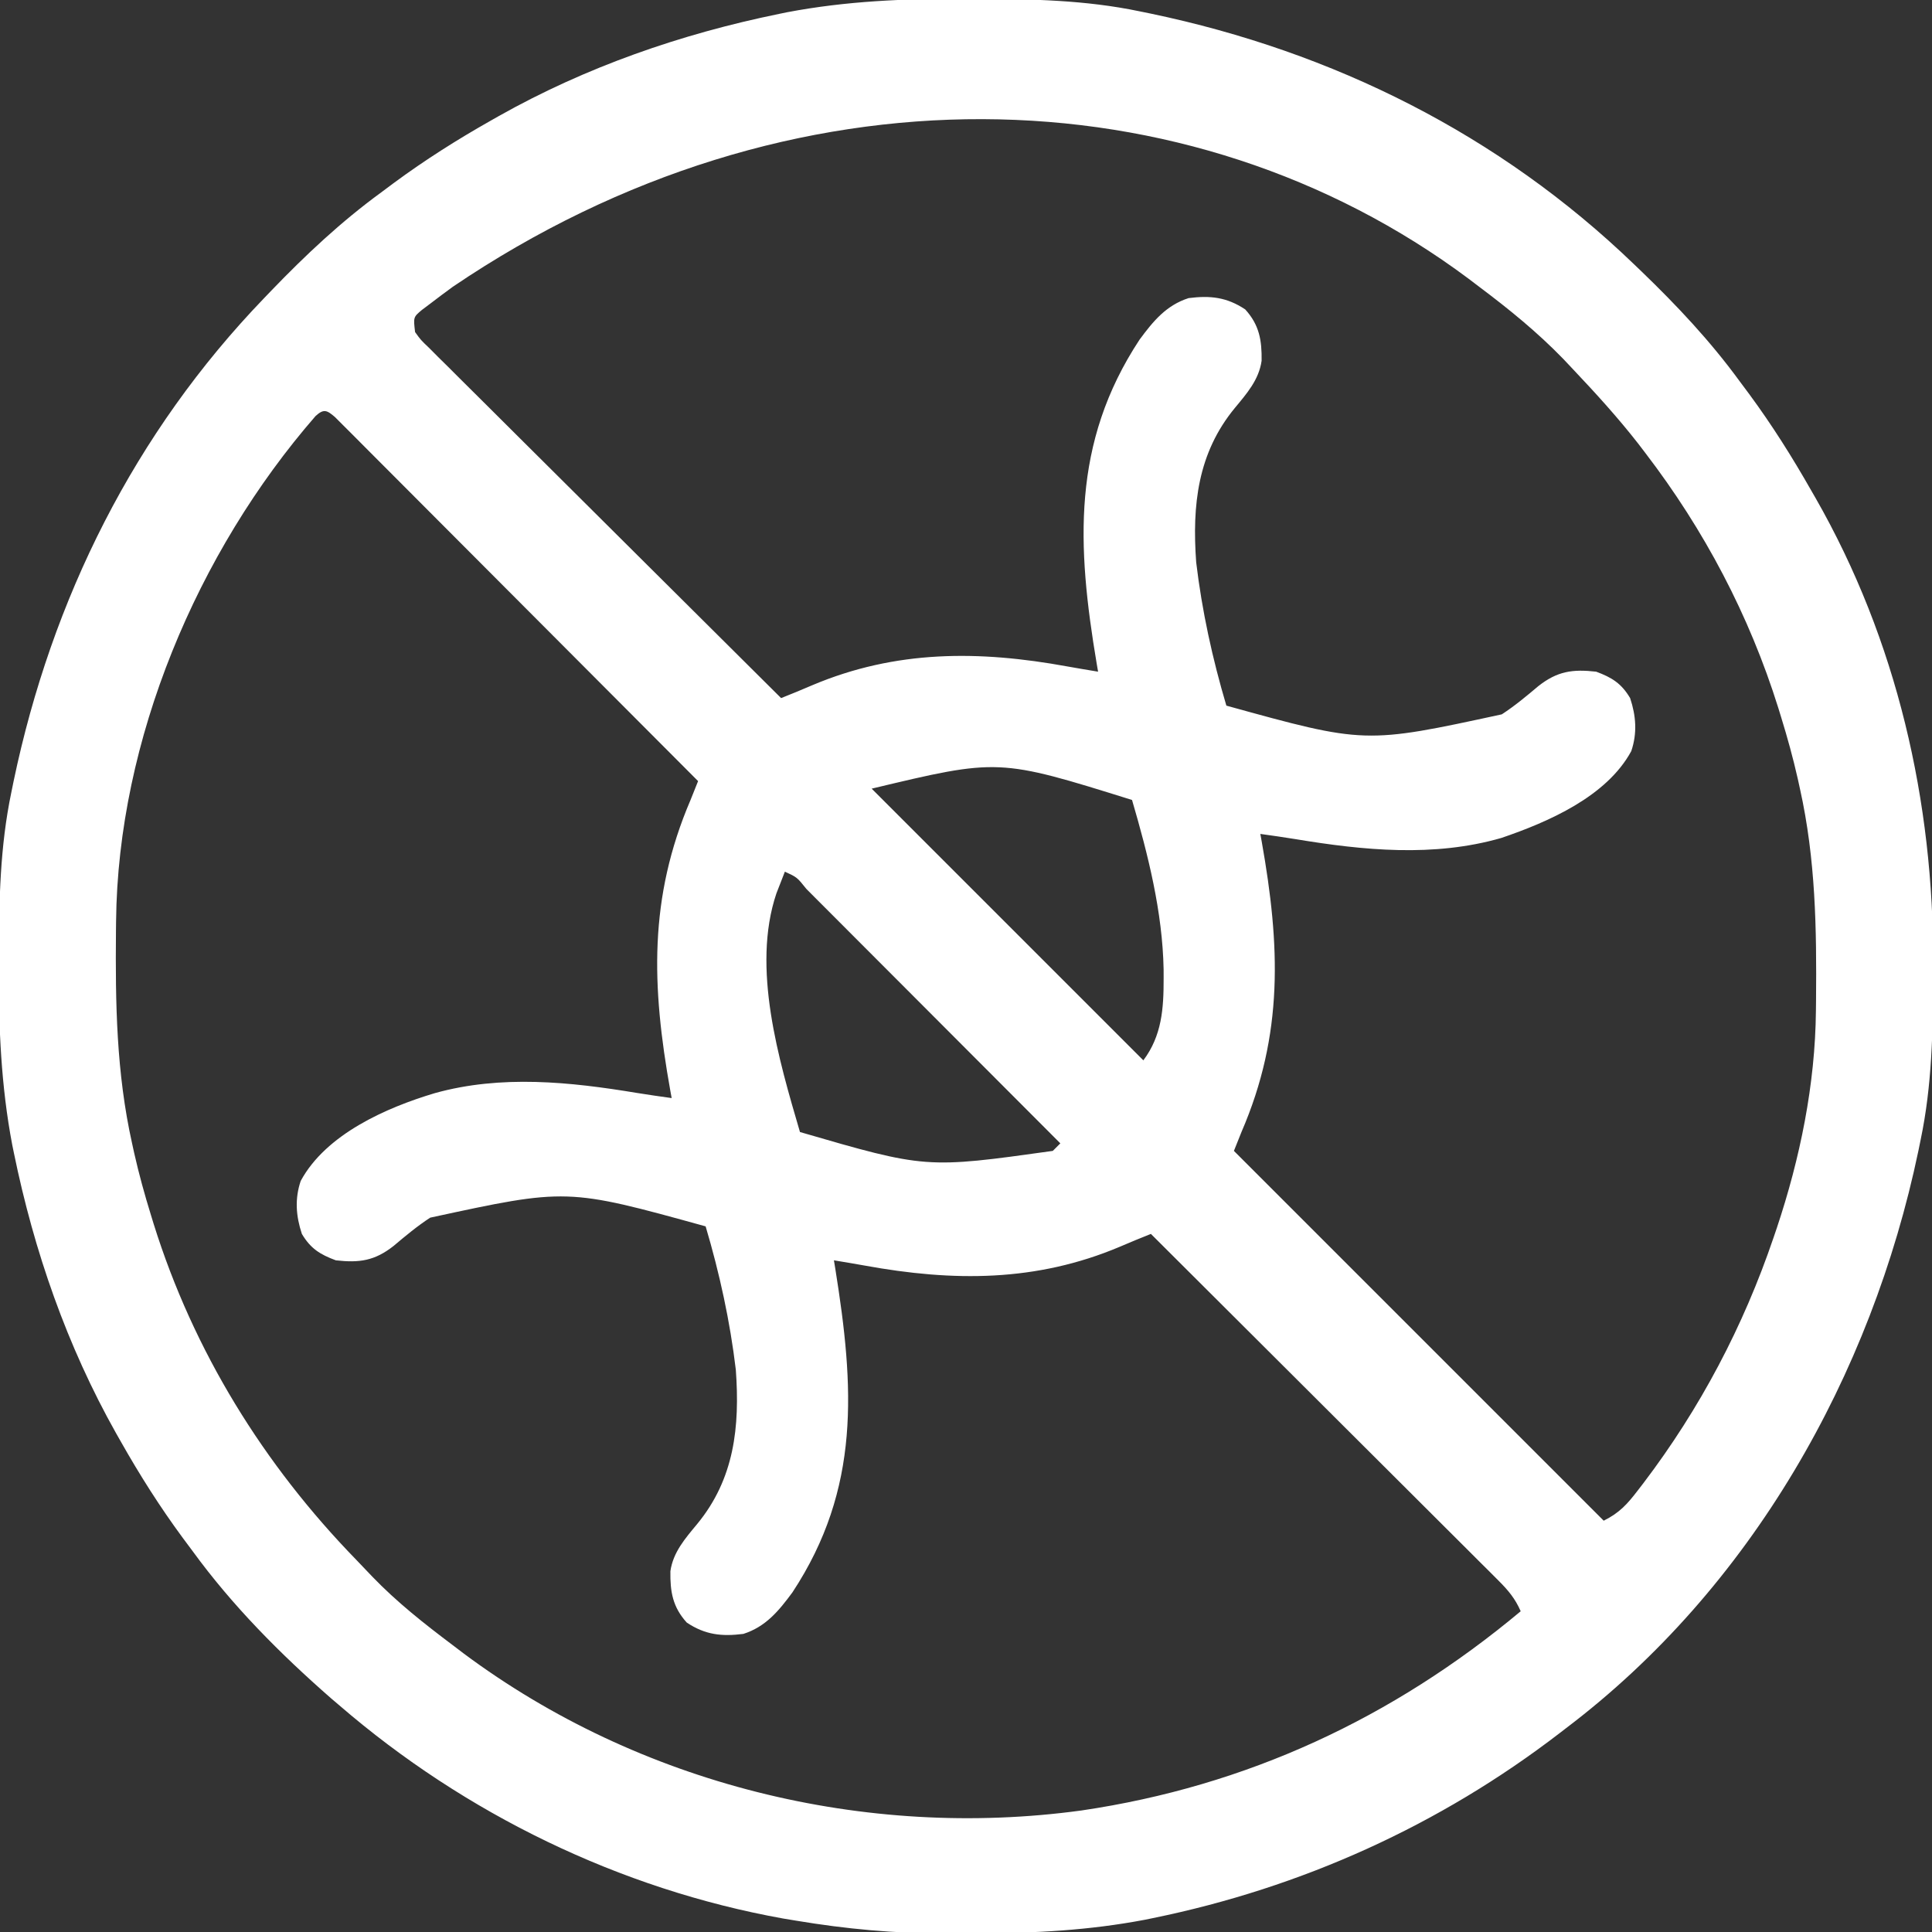<svg transform="rotate(0) scale(1, 1)" height="512px" width="512px" xmlns="http://www.w3.org/2000/svg" version="1.1">
<rect width="100%" height="100%" fill="#333333" stroke="none"/>
<path transform="translate(255.625,-0.312)" fill="#ffffff" d="M0 0 C1.018 0.002 2.036 0.004 3.085 0.007 C17.694 0.056 32.026 0.307 46.375 3.312 C47.35 3.511 48.325 3.71 49.329 3.915 C97.711 14.035 141.699 35.952 177.375 70.312 C178.364 71.261 178.364 71.261 179.373 72.228 C188.861 81.372 197.601 90.67 205.375 101.312 C206.233 102.464 207.091 103.615 207.949 104.766 C213.987 112.957 219.346 121.471 224.375 130.312 C224.739 130.944 225.104 131.576 225.479 132.227 C247.085 169.975 256.852 212.742 256.688 255.938 C256.685 256.955 256.683 257.973 256.681 259.022 C256.631 273.631 256.38 287.963 253.375 302.312 C253.077 303.775 253.077 303.775 252.773 305.267 C240.313 364.832 208.423 421.186 159.375 458.312 C158.836 458.728 158.297 459.143 157.742 459.571 C125.872 484.072 89.319 500.564 49.938 508.625 C49.219 508.772 48.5 508.92 47.759 509.072 C33.083 511.861 18.558 512.661 3.648 512.628 C0.708 512.625 -2.23 512.649 -5.17 512.674 C-18.543 512.718 -31.439 511.513 -44.625 509.312 C-46.331 509.03 -46.331 509.03 -48.071 508.742 C-91.338 500.97 -132.388 480.983 -165.625 452.312 C-166.37 451.678 -167.115 451.044 -167.883 450.391 C-181.388 438.579 -194.059 425.829 -204.625 411.312 C-205.481 410.163 -206.338 409.013 -207.195 407.863 C-213.235 399.673 -218.619 391.169 -223.625 382.312 C-224.027 381.605 -224.429 380.898 -224.844 380.169 C-237.869 357.034 -246.618 331.863 -251.938 305.875 C-252.085 305.156 -252.232 304.437 -252.384 303.697 C-255.358 288.05 -255.998 272.577 -255.938 256.688 C-255.935 255.67 -255.933 254.652 -255.931 253.603 C-255.881 238.994 -255.63 224.662 -252.625 210.312 C-252.426 209.338 -252.228 208.363 -252.023 207.358 C-241.902 158.977 -219.986 114.988 -185.625 79.312 C-184.993 78.653 -184.361 77.994 -183.709 77.314 C-174.565 67.826 -165.268 59.086 -154.625 51.312 C-153.474 50.454 -152.323 49.596 -151.172 48.738 C-142.982 42.701 -134.48 37.318 -125.625 32.312 C-124.918 31.91 -124.211 31.508 -123.482 31.094 C-100.347 18.068 -75.175 9.319 -49.188 4 C-48.469 3.853 -47.75 3.705 -47.009 3.553 C-31.363 0.58 -15.889 -0.061 0 0 Z M-135.625 76.312 C-137.058 77.368 -137.058 77.368 -138.52 78.445 C-139.441 79.144 -140.363 79.843 -141.312 80.562 C-142.141 81.186 -142.97 81.81 -143.824 82.453 C-146.089 84.36 -146.089 84.36 -145.625 88.312 C-144.1 90.431 -144.1 90.431 -141.943 92.476 C-141.126 93.298 -140.31 94.119 -139.469 94.966 C-138.109 96.305 -138.109 96.305 -136.721 97.671 C-135.764 98.626 -134.809 99.583 -133.854 100.54 C-131.257 103.137 -128.649 105.722 -126.038 108.305 C-123.312 111.006 -120.598 113.718 -117.882 116.429 C-112.737 121.562 -107.582 126.684 -102.423 131.803 C-96.551 137.63 -90.69 143.469 -84.83 149.309 C-72.774 161.323 -60.704 173.322 -48.625 185.312 C-45.859 184.214 -43.115 183.092 -40.383 181.91 C-18.217 172.543 3.789 172.647 27.223 176.924 C29.936 177.414 32.655 177.863 35.375 178.312 C35.254 177.605 35.133 176.897 35.008 176.167 C29.774 145.015 28.304 117.748 46.375 90.312 C49.989 85.423 53.425 81.217 59.375 79.312 C65.088 78.591 69.474 79.045 74.375 82.312 C78.119 86.444 78.794 90.502 78.715 95.918 C77.999 100.964 74.796 104.596 71.625 108.426 C61.75 120.407 60.28 134.202 61.375 149.312 C62.908 162.195 65.684 174.885 69.375 187.312 C106.117 197.474 106.117 197.474 142.367 189.621 C145.809 187.378 148.941 184.765 152.078 182.117 C157.086 178.183 161.122 177.607 167.375 178.312 C171.576 179.869 174.077 181.443 176.375 185.312 C177.942 190.014 178.293 194.605 176.68 199.363 C170.155 211.421 154.679 218.141 142.258 222.375 C124.35 227.534 105.711 225.683 87.599 222.676 C84.53 222.174 81.455 221.741 78.375 221.312 C78.496 221.98 78.617 222.647 78.742 223.334 C83.631 250.843 84.596 274.37 73.375 300.312 C72.715 301.962 72.055 303.613 71.375 305.312 C103.715 337.652 136.055 369.993 169.375 403.312 C173.607 401.196 175.647 398.894 178.438 395.25 C178.916 394.63 179.394 394.01 179.887 393.371 C194.917 373.578 206.383 351.829 214.375 328.312 C214.657 327.484 214.939 326.655 215.23 325.802 C221.422 307.259 225.425 287.752 225.613 268.16 C225.623 267.311 225.633 266.461 225.643 265.586 C225.817 246.473 225.551 228.059 221.375 209.312 C221.188 208.458 221.001 207.604 220.808 206.723 C219.554 201.18 218.055 195.74 216.375 190.312 C216.134 189.528 215.894 188.743 215.646 187.935 C207.955 163.354 196.019 140.736 180.375 120.312 C179.752 119.497 179.13 118.681 178.488 117.84 C173.144 110.999 167.339 104.611 161.375 98.312 C160.498 97.382 159.622 96.451 158.719 95.492 C151.797 88.347 144.319 82.273 136.375 76.312 C135.425 75.591 134.475 74.869 133.496 74.125 C59.704 19.13 -46.251 15.762 -135.625 76.312 Z M-172 110.57 C-203.348 146.591 -224.403 196.434 -224.863 244.465 C-224.873 245.314 -224.883 246.164 -224.893 247.039 C-225.067 266.152 -224.801 284.566 -220.625 303.312 C-220.344 304.594 -220.344 304.594 -220.058 305.902 C-218.804 311.445 -217.305 316.885 -215.625 322.312 C-215.384 323.097 -215.144 323.882 -214.896 324.69 C-204.353 358.388 -185.779 388.439 -161.218 413.673 C-159.801 415.131 -158.403 416.607 -157.008 418.086 C-150.442 424.911 -143.172 430.631 -135.625 436.312 C-134.674 437.036 -133.722 437.759 -132.742 438.504 C-86.253 473.133 -26.39 487.928 30.917 480.115 C74.758 473.673 113.474 455.64 147.375 427.312 C145.917 423.958 144.072 421.762 141.49 419.187 C140.679 418.374 139.869 417.56 139.034 416.723 C138.143 415.839 137.253 414.956 136.335 414.046 C135.389 413.1 134.443 412.154 133.497 411.207 C130.932 408.641 128.36 406.081 125.787 403.522 C123.098 400.845 120.415 398.163 117.731 395.482 C112.65 390.407 107.563 385.336 102.474 380.268 C96.681 374.497 90.893 368.72 85.106 362.942 C73.202 351.059 61.291 339.184 49.375 327.312 C46.609 328.411 43.865 329.533 41.133 330.715 C18.967 340.082 -3.039 339.978 -26.473 335.701 C-29.186 335.211 -31.905 334.762 -34.625 334.312 C-34.504 335.056 -34.383 335.799 -34.258 336.565 C-29.247 367.837 -27.47 394.749 -45.625 422.312 C-49.239 427.202 -52.675 431.408 -58.625 433.312 C-64.338 434.034 -68.724 433.58 -73.625 430.312 C-77.369 426.181 -78.044 422.123 -77.965 416.707 C-77.249 411.661 -74.046 408.029 -70.875 404.199 C-61 392.218 -59.53 378.423 -60.625 363.312 C-62.158 350.43 -64.934 337.74 -68.625 325.312 C-105.367 315.151 -105.367 315.151 -141.617 323.004 C-145.059 325.247 -148.191 327.86 -151.328 330.508 C-156.336 334.442 -160.372 335.018 -166.625 334.312 C-170.826 332.756 -173.327 331.182 -175.625 327.312 C-177.192 322.611 -177.543 318.02 -175.93 313.262 C-169.226 300.873 -153.232 293.838 -140.375 290 C-122.811 285.114 -104.575 287.006 -86.849 289.949 C-83.78 290.451 -80.705 290.884 -77.625 291.312 C-77.746 290.651 -77.867 289.989 -77.992 289.307 C-82.941 261.648 -83.766 238.35 -72.625 212.312 C-71.955 210.647 -71.288 208.981 -70.625 207.312 C-83.362 194.529 -96.105 181.751 -108.854 168.98 C-114.774 163.05 -120.691 157.119 -126.604 151.183 C-131.756 146.011 -136.912 140.842 -142.072 135.678 C-144.805 132.942 -147.537 130.204 -150.264 127.462 C-152.829 124.883 -155.398 122.31 -157.971 119.74 C-159.37 118.34 -160.764 116.936 -162.157 115.532 C-162.984 114.707 -163.812 113.883 -164.664 113.033 C-165.385 112.31 -166.106 111.588 -166.848 110.843 C-169.006 108.984 -169.834 108.589 -172 110.57 Z M-24.625 209.312 C-0.865 233.072 22.895 256.832 47.375 281.312 C52.273 274.781 52.767 267.628 52.75 259.625 C52.748 258.819 52.747 258.013 52.745 257.183 C52.448 241.963 48.635 226.86 44.375 212.312 C9.013 201.268 9.013 201.268 -24.625 209.312 Z M-47.625 231.312 C-48.099 232.529 -48.574 233.746 -49.062 235 C-49.329 235.684 -49.596 236.369 -49.871 237.074 C-56.511 256.788 -49.242 281.133 -43.625 300.312 C-10.253 310.014 -10.253 310.014 23.375 305.312 C24.035 304.652 24.695 303.993 25.375 303.312 C16.008 293.922 6.637 284.534 -2.736 275.15 C-7.088 270.792 -11.439 266.434 -15.788 262.074 C-19.981 257.871 -24.176 253.669 -28.373 249.47 C-29.978 247.863 -31.582 246.255 -33.185 244.647 C-35.422 242.403 -37.662 240.162 -39.902 237.922 C-40.572 237.249 -41.241 236.575 -41.931 235.882 C-44.398 232.798 -44.398 232.798 -47.625 231.312 Z"></path>
</svg>